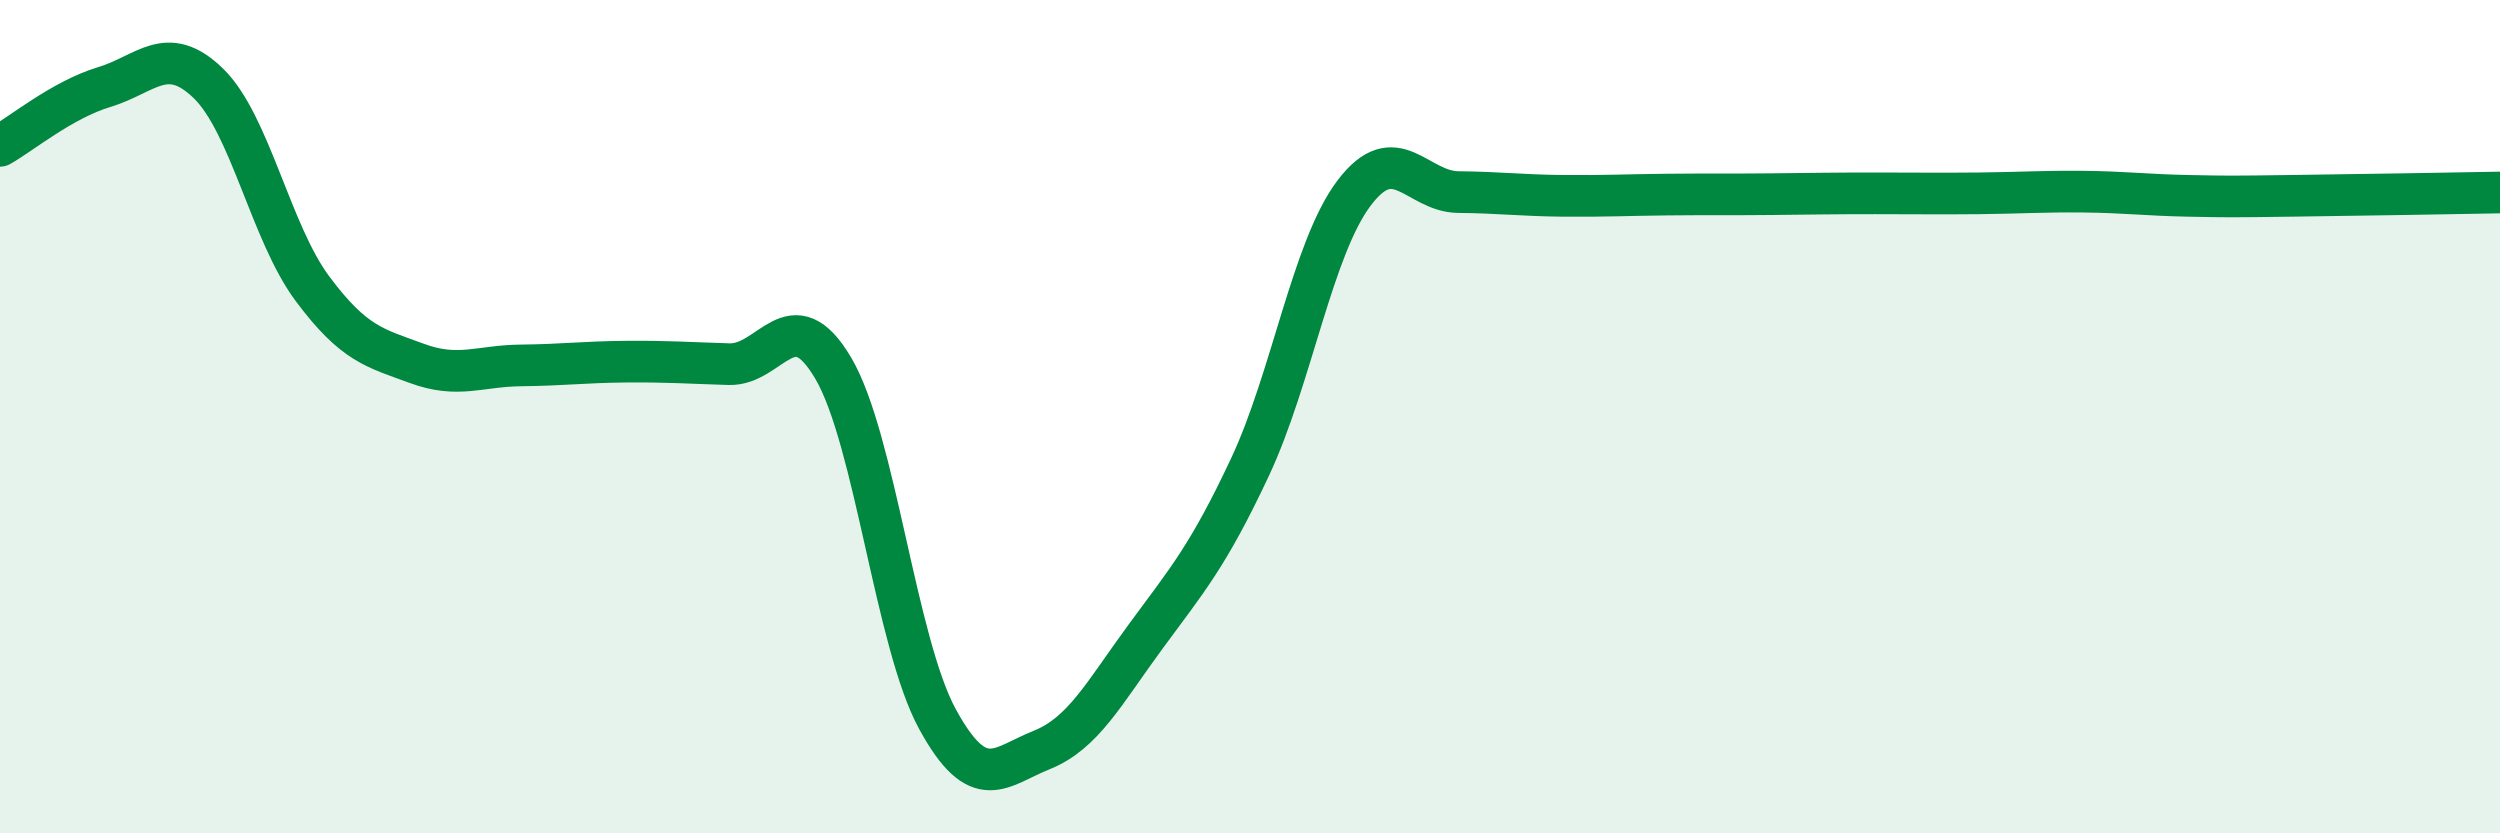
    <svg width="60" height="20" viewBox="0 0 60 20" xmlns="http://www.w3.org/2000/svg">
      <path
        d="M 0,3.5 C 0.5,3.22 1.5,2.39 2.5,2.09 C 3.5,1.79 4,1.03 5,2 C 6,2.97 6.5,5.59 7.5,6.93 C 8.5,8.27 9,8.35 10,8.72 C 11,9.09 11.5,8.78 12.5,8.77 C 13.5,8.76 14,8.69 15,8.68 C 16,8.67 16.5,8.71 17.5,8.74 C 18.5,8.77 19,7.14 20,8.84 C 21,10.54 21.5,15.43 22.5,17.26 C 23.5,19.09 24,18.4 25,18 C 26,17.6 26.5,16.63 27.5,15.27 C 28.5,13.91 29,13.34 30,11.21 C 31,9.08 31.5,5.95 32.5,4.63 C 33.5,3.31 34,4.6 35,4.61 C 36,4.62 36.5,4.69 37.5,4.7 C 38.5,4.71 39,4.68 40,4.67 C 41,4.66 41.5,4.67 42.5,4.66 C 43.5,4.65 44,4.64 45,4.64 C 46,4.64 46.5,4.65 47.5,4.64 C 48.5,4.63 49,4.59 50,4.6 C 51,4.61 51.5,4.68 52.5,4.7 C 53.5,4.72 53.5,4.72 55,4.7 C 56.5,4.68 59,4.64 60,4.62L60 20L0 20Z"
        fill="#008740"
        opacity="0.1"
        stroke-linecap="round"
        stroke-linejoin="round"
      />
      <path
        d="M 0,3.5 C 0.5,3.22 1.5,2.39 2.5,2.09 C 3.5,1.79 4,1.03 5,2 C 6,2.97 6.5,5.59 7.5,6.93 C 8.5,8.27 9,8.35 10,8.72 C 11,9.09 11.5,8.78 12.5,8.77 C 13.5,8.76 14,8.69 15,8.68 C 16,8.67 16.5,8.71 17.5,8.74 C 18.5,8.77 19,7.14 20,8.84 C 21,10.54 21.5,15.43 22.5,17.26 C 23.5,19.09 24,18.4 25,18 C 26,17.6 26.5,16.63 27.5,15.27 C 28.5,13.91 29,13.34 30,11.21 C 31,9.08 31.5,5.95 32.5,4.63 C 33.5,3.31 34,4.6 35,4.61 C 36,4.62 36.5,4.69 37.5,4.7 C 38.5,4.71 39,4.68 40,4.67 C 41,4.66 41.5,4.67 42.5,4.66 C 43.5,4.65 44,4.64 45,4.64 C 46,4.64 46.5,4.65 47.5,4.64 C 48.5,4.63 49,4.59 50,4.6 C 51,4.61 51.5,4.68 52.5,4.7 C 53.5,4.72 53.5,4.72 55,4.7 C 56.5,4.68 59,4.64 60,4.62"
        stroke="#008740"
        stroke-width="1"
        fill="none"
        stroke-linecap="round"
        stroke-linejoin="round"
      />
    </svg>
  